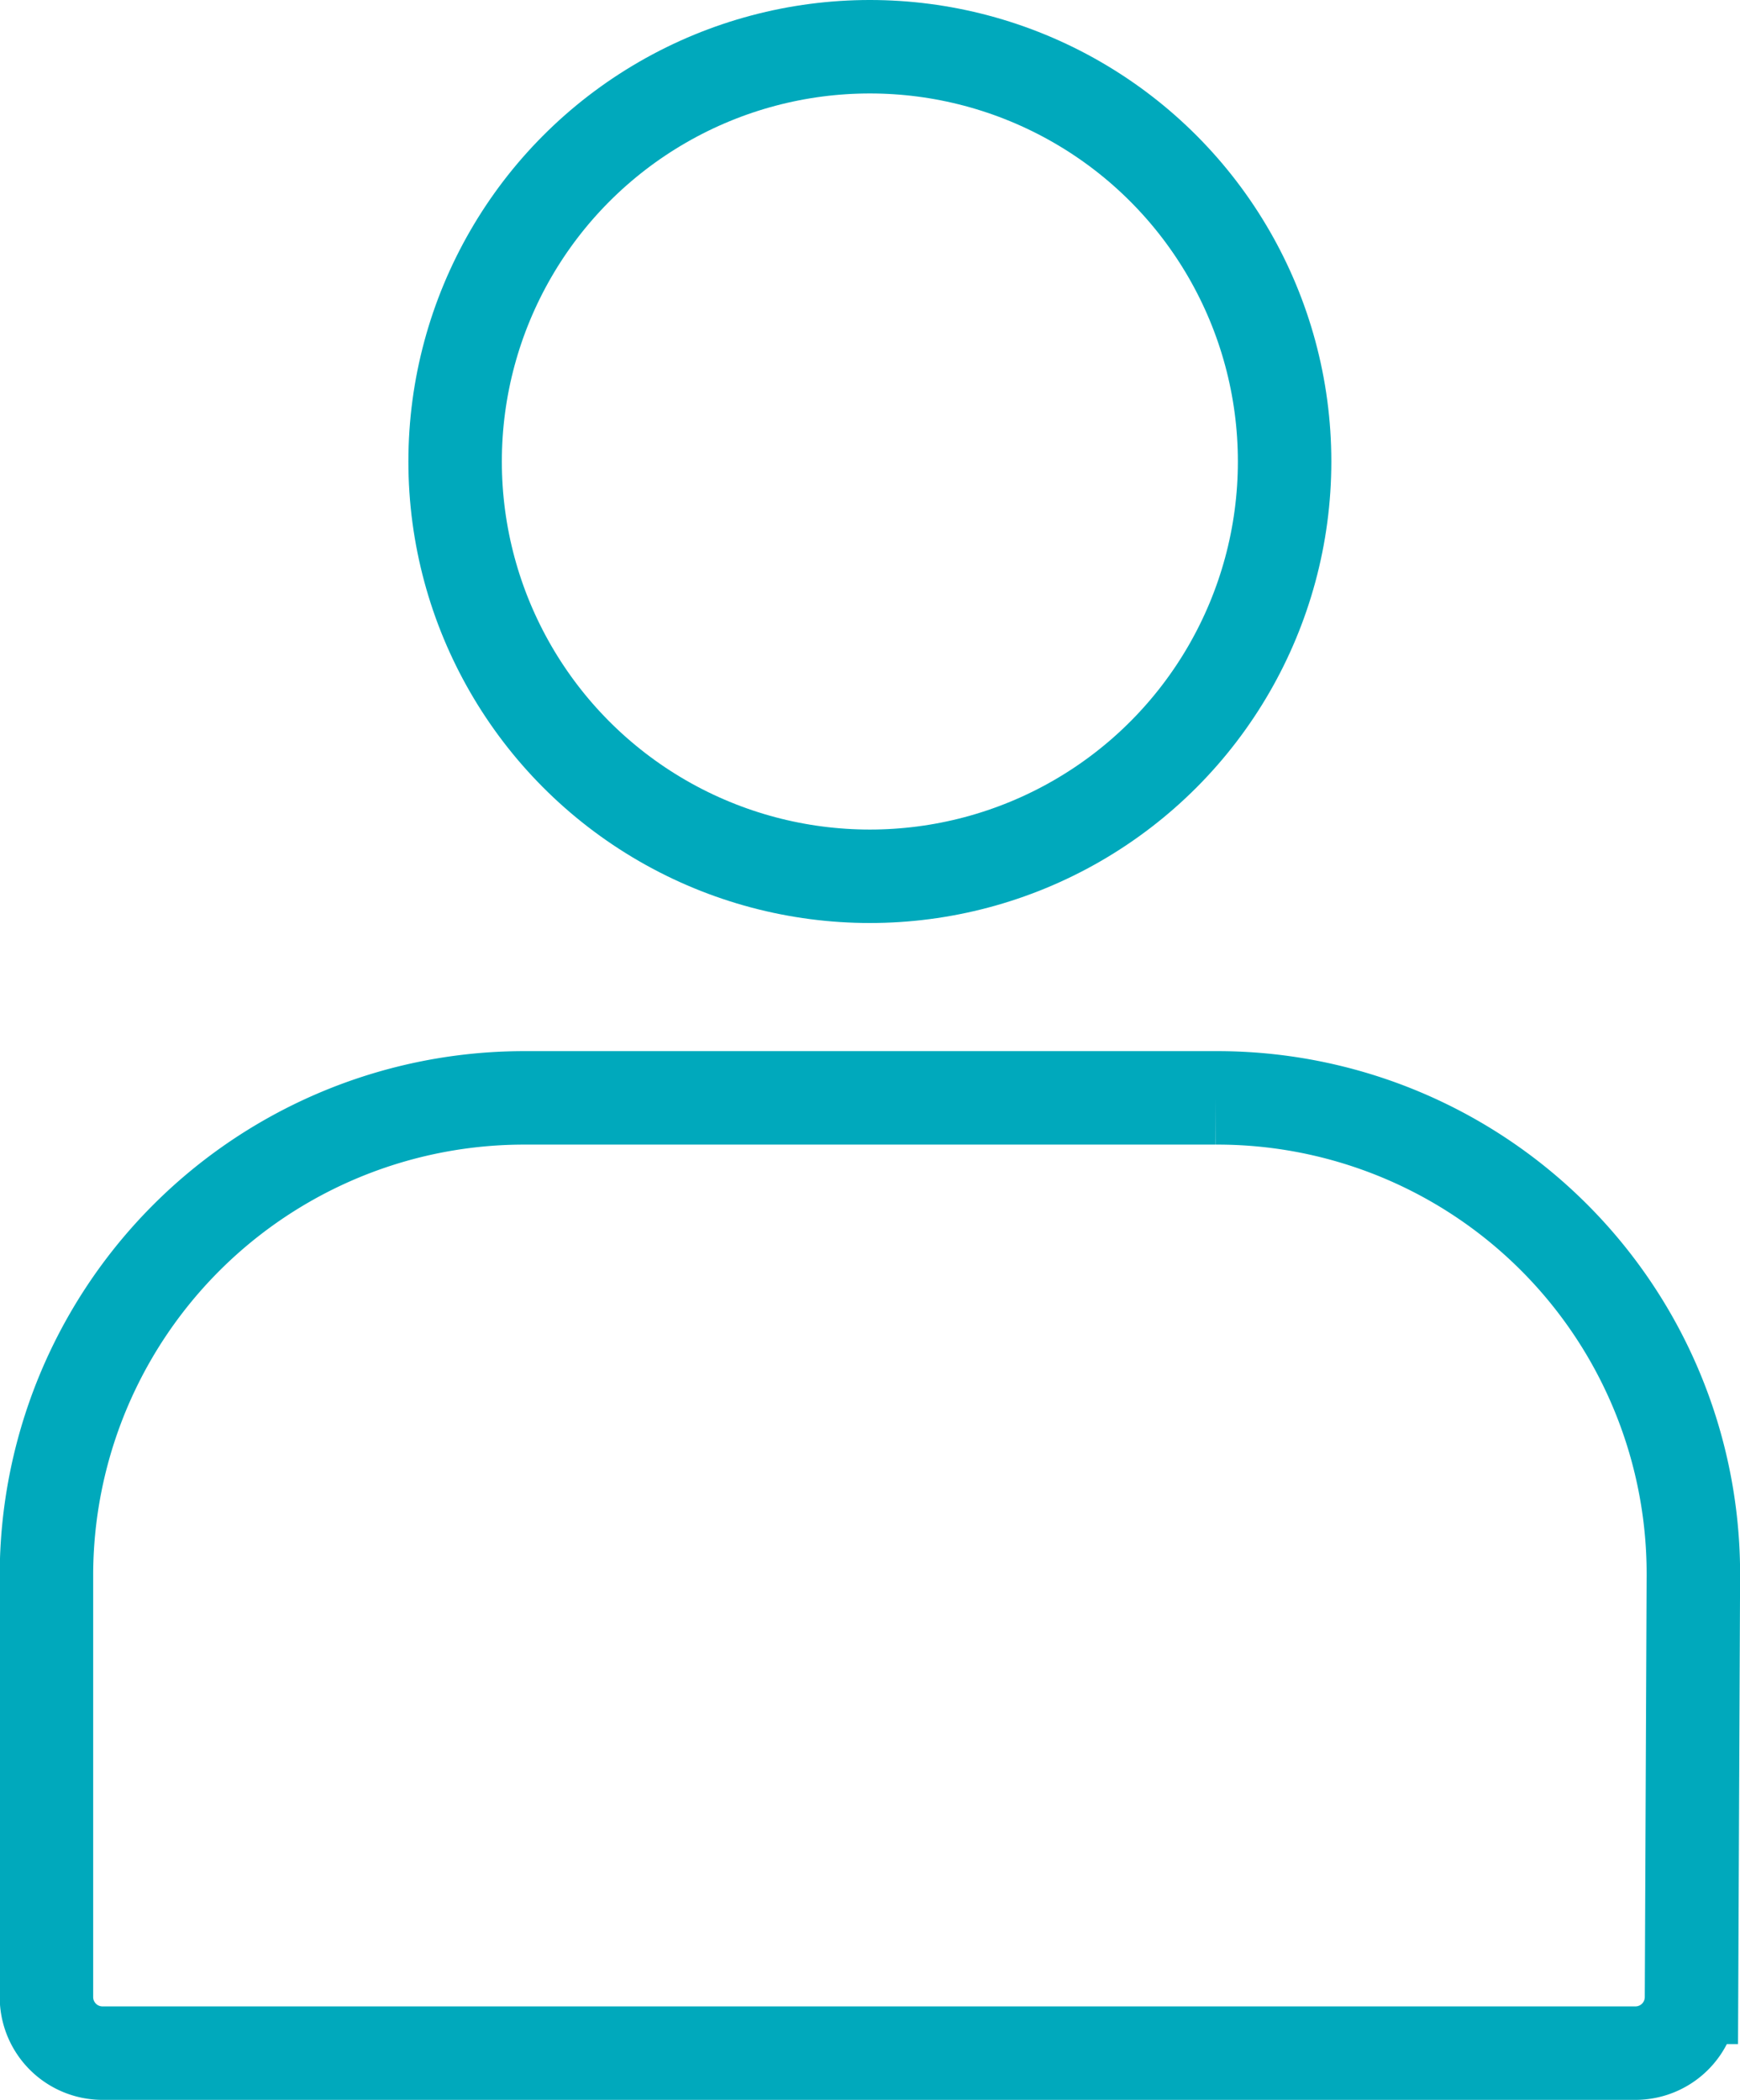 <svg xmlns="http://www.w3.org/2000/svg" width="18.619" height="22.468" viewBox="0 0 18.619 22.468">
  <g id="icon" transform="translate(-2814.64 -1209.298)">
    <g id="Group_3179" data-name="Group 3179" transform="translate(2815.14 1209.798)">
      <circle id="Ellipse_261" data-name="Ellipse 261" cx="4.438" cy="4.438" r="4.438" transform="translate(4.37 0)" fill="none" stroke="#00a9bc" stroke-linecap="round" stroke-miterlimit="10" stroke-width="1"/>
      <path id="Path_13938" data-name="Path 13938" d="M2832.137,1359.456h-16.4a.6.6,0,0,1-.6-.6v-4.509a5.111,5.111,0,0,1,5.111-5.112h7.4a5.093,5.093,0,0,1,5.112,5.112l-.02,4.512A.6.6,0,0,1,2832.137,1359.456Z" transform="translate(-2815.14 -1337.988)" fill="none" stroke="#00a9bc" stroke-linecap="round" stroke-miterlimit="10" stroke-width="1"/>
    </g>
  </g>
</svg>
